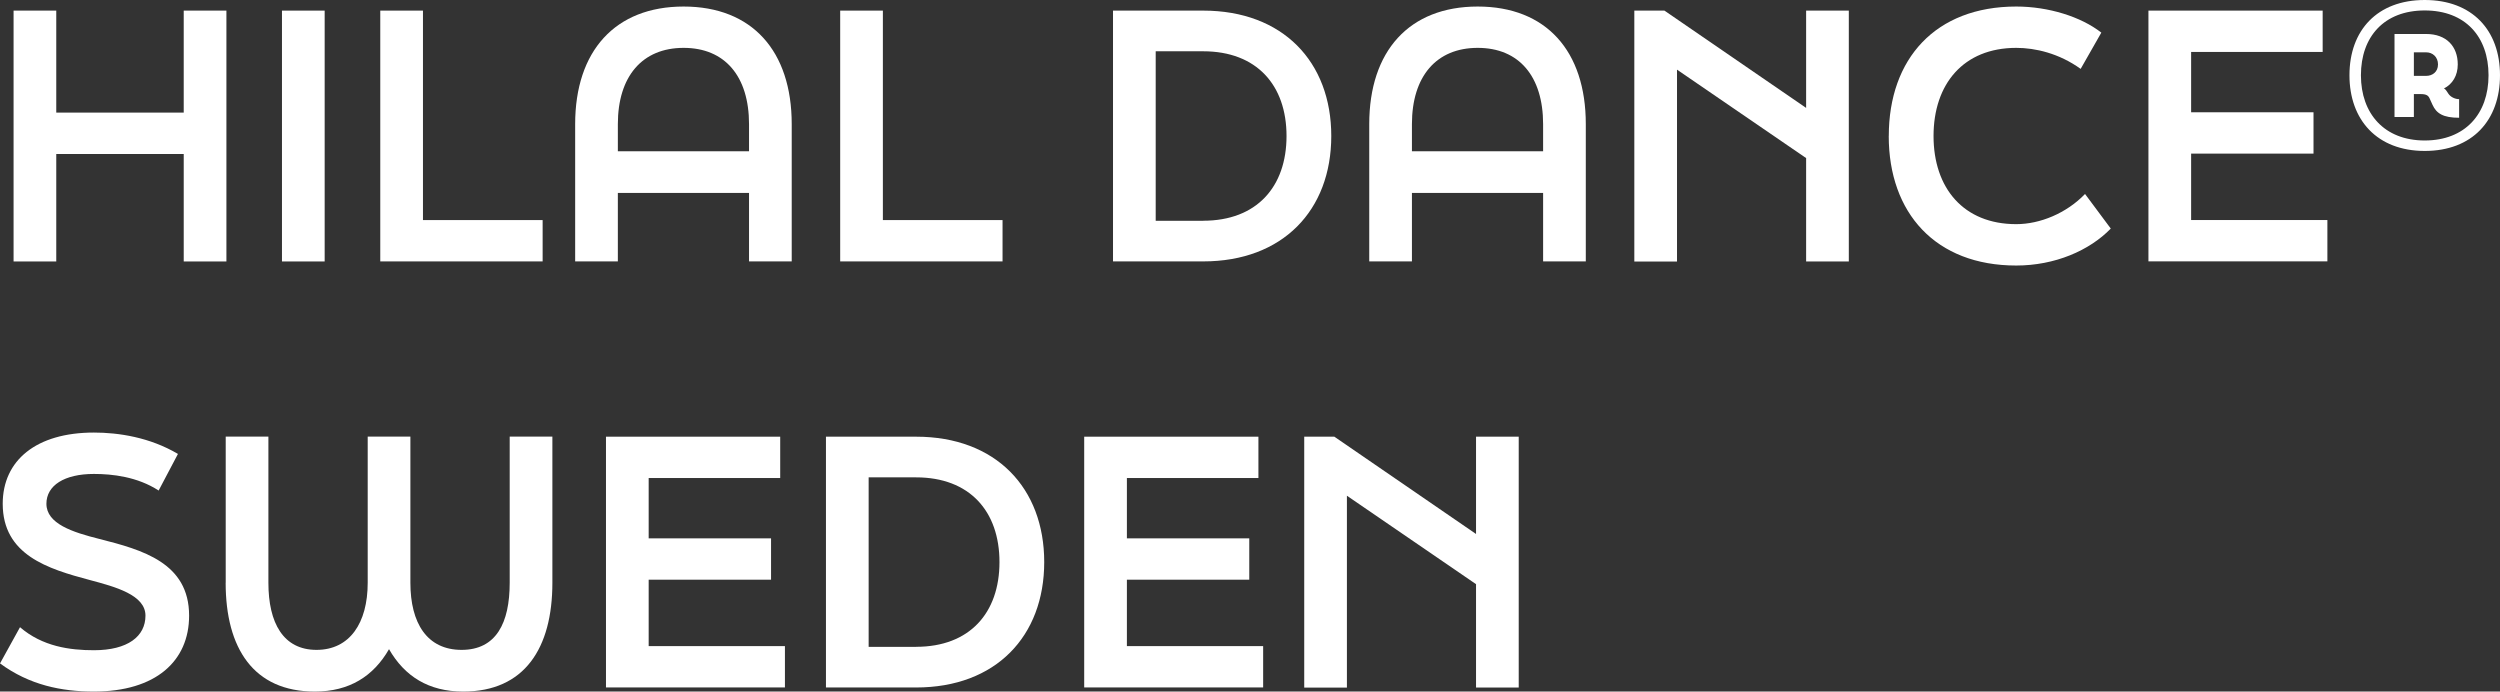 <svg xmlns="http://www.w3.org/2000/svg" id="Lager_2" data-name="Lager 2" viewBox="0 0 497.21 137.54"><rect x="0" y="0" width="497.21" height="137.54" fill="#333333" stroke="none"/><defs><style>      .cls-1 {        fill: #fff;      }    </style></defs><g id="Lager_1-2" data-name="Lager 1"><g><path class="cls-1" d="M2.7,2.11h8.49v20.29h25.35V2.11h8.49v49.89h-8.49v-21.37H11.19v21.37H2.7V2.11Z"></path><path class="cls-1" d="M56.08,2.11h8.49v49.89h-8.49V2.11Z"></path><path class="cls-1" d="M75.63,2.11h8.49v41.66h23.8v8.22h-32.29V2.11Z"></path><path class="cls-1" d="M114.39,24.69c0-14.56,7.96-23.39,21.57-23.39s21.5,8.83,21.5,23.39v27.3h-8.49v-13.62h-26.09v13.62h-8.49v-27.3ZM148.97,30.08v-5.39c0-9.51-4.79-15.17-13.01-15.17s-13.08,5.66-13.08,15.17v5.39h26.09Z"></path><path class="cls-1" d="M167.1,2.11h8.49v41.66h23.8v8.22h-32.29V2.11Z"></path><path class="cls-1" d="M221.36,2.11h17.93c15.84,0,25.48,10.18,25.48,24.94s-9.64,24.94-25.48,24.94h-17.93V2.11ZM239.29,43.9c10.65,0,16.58-6.74,16.58-16.85s-5.93-16.85-16.58-16.85h-9.44v33.71h9.44Z"></path><path class="cls-1" d="M272.32,24.69c0-14.56,7.96-23.39,21.57-23.39s21.5,8.83,21.5,23.39v27.3h-8.49v-13.62h-26.09v13.62h-8.49v-27.3ZM306.9,30.08v-5.39c0-9.51-4.79-15.17-13.01-15.17s-13.08,5.66-13.08,15.17v5.39h26.09Z"></path><path class="cls-1" d="M325.03,2.11h6l28.18,19.35V2.11h8.49v49.89h-8.49v-20.56l-25.68-17.59v38.16h-8.49V2.11Z"></path><path class="cls-1" d="M375.65,27.05c0-15.37,9.3-25.75,25.35-25.75,6.4,0,12.88,2.02,16.92,5.19l-4.11,7.21c-4.31-3.1-9.03-4.18-12.81-4.18-10.52,0-16.45,7.21-16.45,17.53s5.93,17.53,16.45,17.53c4.72,0,9.98-2.16,13.68-6l5.12,6.88c-4.25,4.38-11.12,7.35-18.81,7.35-16.04,0-25.35-10.45-25.35-25.75Z"></path><path class="cls-1" d="M427.29,2.11h34.65v8.22h-26.16v12h24.34v8.22h-24.34v13.21h27.1v8.22h-35.59V2.11Z"></path><path class="cls-1" d="M467.27,14.97c0-8.96,5.54-14.97,14.97-14.97s14.97,6.01,14.97,14.97-5.5,15.05-14.97,15.05-14.97-6.17-14.97-15.05ZM494.93,14.97c0-7.66-4.6-12.89-12.69-12.89s-12.69,5.23-12.69,12.89,4.68,12.97,12.69,12.97,12.69-5.27,12.69-12.97ZM489.08,23.42c-3.18,0-4.52-.86-5.3-2.59l-.59-1.3c-.24-.51-.63-.82-1.73-.82h-1.38v4.56h-3.85V6.76h6.29c4.05,0,6.29,2.48,6.29,6.05,0,2.24-1.06,3.93-2.75,4.79.27.12.43.35.59.59l.31.47c.43.63,1.3,1.06,2.12,1.06v3.69ZM482.52,15.09c1.26,0,2.36-.79,2.36-2.28s-1.1-2.4-2.32-2.4h-2.48v4.68h2.44Z"></path><path class="cls-1" d="M0,131.95l3.98-7.21c4.45,3.84,9.91,4.58,14.7,4.58,6.74,0,10.25-2.76,10.25-6.88s-6-5.73-11.06-7.08c-8.36-2.22-17.33-4.99-17.33-15.17,0-8.63,6.67-14.16,18.13-14.16,4.92,0,11.12.94,16.72,4.25l-3.84,7.28c-4.25-2.76-9.24-3.3-12.88-3.3-5.87,0-9.44,2.29-9.44,5.93,0,3.98,5.19,5.66,10.58,7.01,8.49,2.16,17.8,4.72,17.8,15.24,0,9.03-6.61,15.1-18.94,15.1-6.4,0-12.81-1.28-18.67-5.6Z"></path><path class="cls-1" d="M44.89,115.9v-29.06h8.49v29.06c0,8.02,2.97,13.35,9.57,13.35s10.18-5.33,10.18-13.35v-29.06h8.49v29.06c0,8.02,3.3,13.35,10.18,13.35s9.57-5.33,9.57-13.35v-29.06h8.49v29.06c0,13.01-5.53,21.64-17.73,21.64-6.88,0-11.66-3.03-14.76-8.43-3.1,5.39-7.89,8.43-14.76,8.43-12.2,0-17.73-8.63-17.73-21.64Z"></path><path class="cls-1" d="M120.52,86.85h34.65v8.22h-26.16v12h24.34v8.22h-24.34v13.21h27.1v8.22h-35.59v-49.89Z"></path><path class="cls-1" d="M164.27,86.85h17.93c15.84,0,25.48,10.18,25.48,24.94s-9.64,24.94-25.48,24.94h-17.93v-49.89ZM182.2,128.64c10.65,0,16.58-6.74,16.58-16.85s-5.93-16.85-16.58-16.85h-9.44v33.71h9.44Z"></path><path class="cls-1" d="M215.63,86.85h34.65v8.22h-26.16v12h24.34v8.22h-24.34v13.21h27.1v8.22h-35.59v-49.89Z"></path><path class="cls-1" d="M259.38,86.85h6l28.18,19.35v-19.35h8.49v49.89h-8.49v-20.56l-25.68-17.59v38.16h-8.49v-49.89Z"></path></g></g></svg>